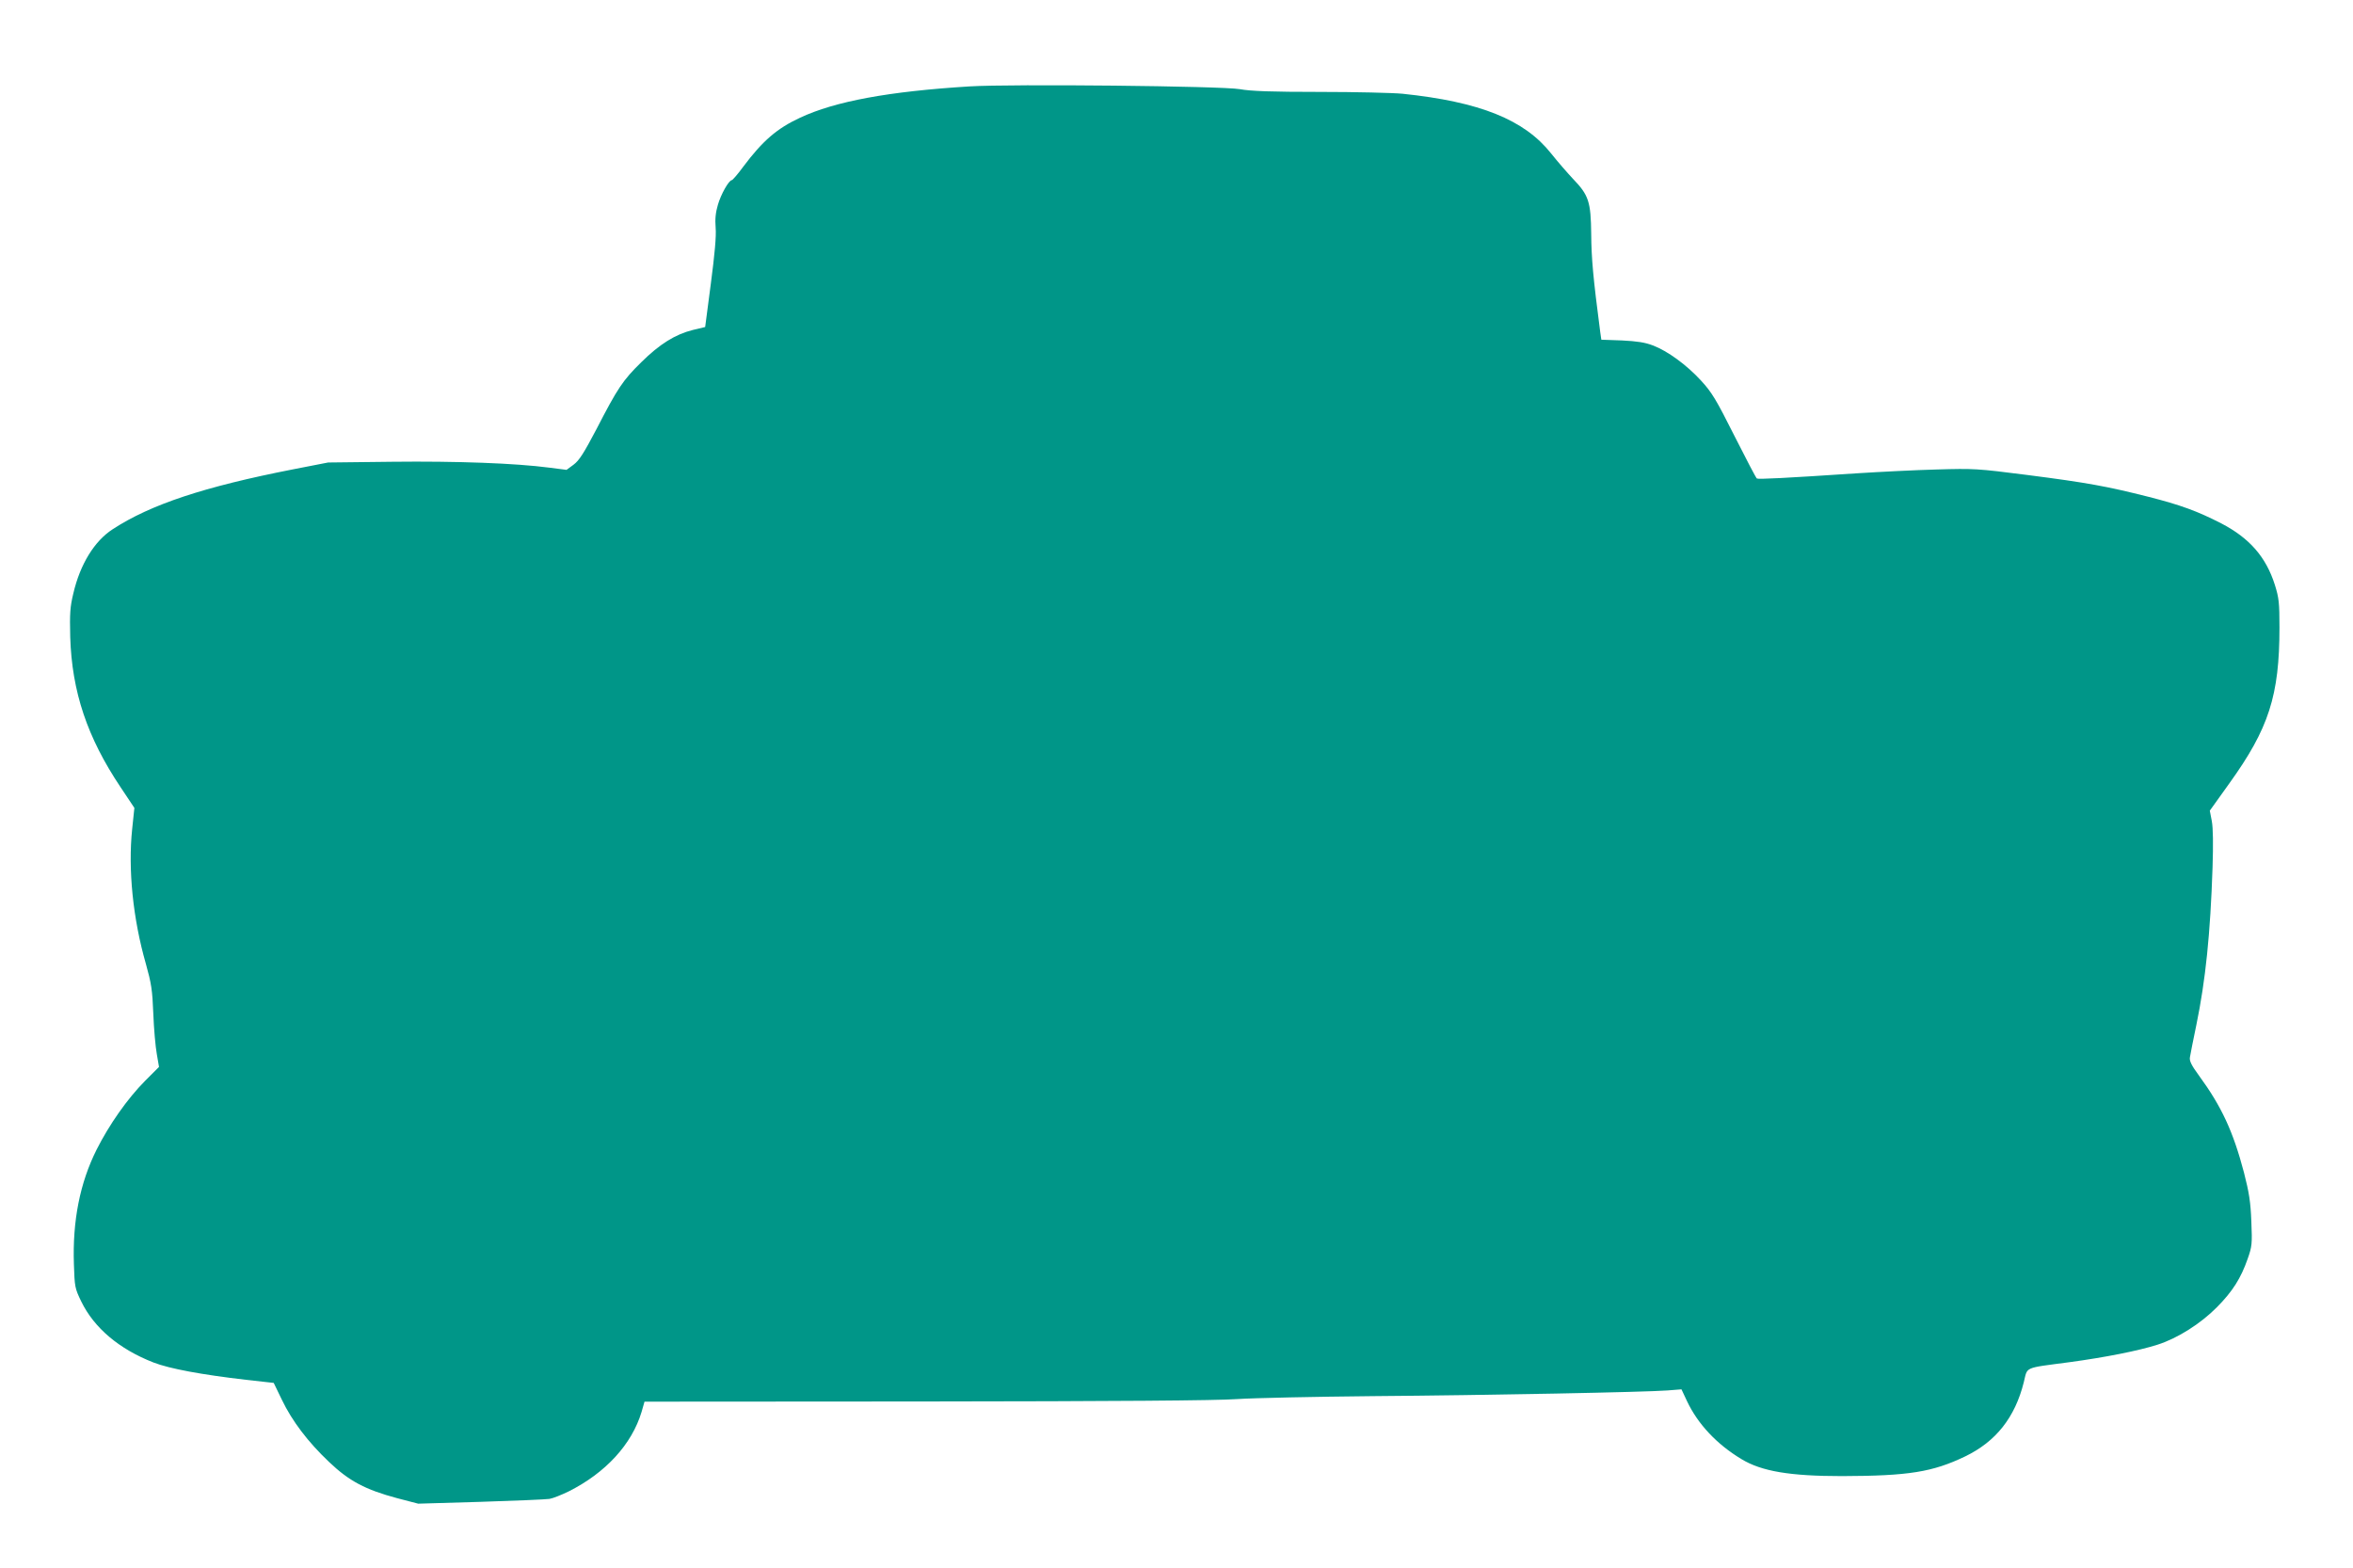 <?xml version="1.0" standalone="no"?>
<!DOCTYPE svg PUBLIC "-//W3C//DTD SVG 20010904//EN"
 "http://www.w3.org/TR/2001/REC-SVG-20010904/DTD/svg10.dtd">
<svg version="1.0" xmlns="http://www.w3.org/2000/svg"
 width="1280pt" height="853pt" viewBox="0 0 1280 853"
 preserveAspectRatio="xMidYMid meet">
<g transform="translate(0,853) scale(0.1,-0.1)"
fill="#009688" stroke="none">
<path d="M5275 8060 c-439 -27 -733 -81 -924 -171 -125 -58 -203 -126 -308
-266 -29 -40 -58 -73 -62 -73 -16 0 -60 -78 -76 -135 -12 -40 -16 -78 -12
-124 4 -45 -5 -143 -26 -303 l-31 -237 -67 -16 c-96 -24 -181 -77 -280 -175
-101 -99 -129 -141 -244 -364 -69 -131 -94 -171 -125 -194 l-38 -28 -94 12
c-182 24 -504 36 -853 32 l-350 -4 -190 -37 c-485 -95 -775 -191 -982 -326
-99 -64 -177 -190 -214 -349 -18 -74 -20 -109 -17 -237 9 -298 93 -547 273
-816 l76 -114 -12 -115 c-23 -220 4 -488 75 -735 29 -104 35 -140 40 -270 3
-82 12 -181 19 -219 l12 -70 -75 -75 c-98 -99 -196 -239 -265 -376 -90 -180
-131 -386 -123 -622 4 -123 5 -131 40 -203 70 -144 206 -259 393 -332 88 -34
261 -66 502 -94 l152 -17 44 -91 c56 -117 143 -231 257 -339 109 -104 198
-151 370 -197 l115 -30 340 10 c187 6 355 13 374 16 19 3 66 22 105 41 201
101 343 256 396 432 l16 56 1530 1 c1033 1 1583 5 1694 13 91 6 422 13 735 16
638 5 1490 22 1606 31 l76 6 30 -64 c59 -125 162 -235 297 -316 109 -66 263
-92 546 -92 363 1 493 22 670 107 168 81 271 212 319 403 22 87 -5 76 251 110
192 26 374 62 477 95 107 34 233 113 323 204 85 86 130 157 167 263 24 68 25
82 20 203 -4 105 -12 157 -40 266 -59 224 -122 360 -245 528 -41 56 -53 80
-49 100 2 14 18 94 35 176 50 243 76 495 88 857 4 125 3 213 -4 251 l-11 57
106 148 c215 299 273 478 273 849 0 134 -3 161 -25 231 -48 152 -138 255 -292
335 -131 67 -221 100 -398 145 -222 56 -329 76 -656 118 -273 35 -292 36 -494
30 -115 -3 -312 -13 -437 -21 -389 -26 -533 -33 -541 -28 -4 2 -59 107 -122
232 -100 199 -123 237 -182 301 -78 85 -182 161 -262 191 -41 16 -86 23 -168
27 l-112 4 -6 42 c-39 298 -48 402 -49 531 -2 178 -13 213 -100 303 -30 32
-83 93 -118 137 -146 184 -387 281 -808 325 -52 5 -255 10 -450 10 -262 0
-376 4 -436 15 -97 17 -1243 29 -1469 15z"/>
</g>
</svg>
